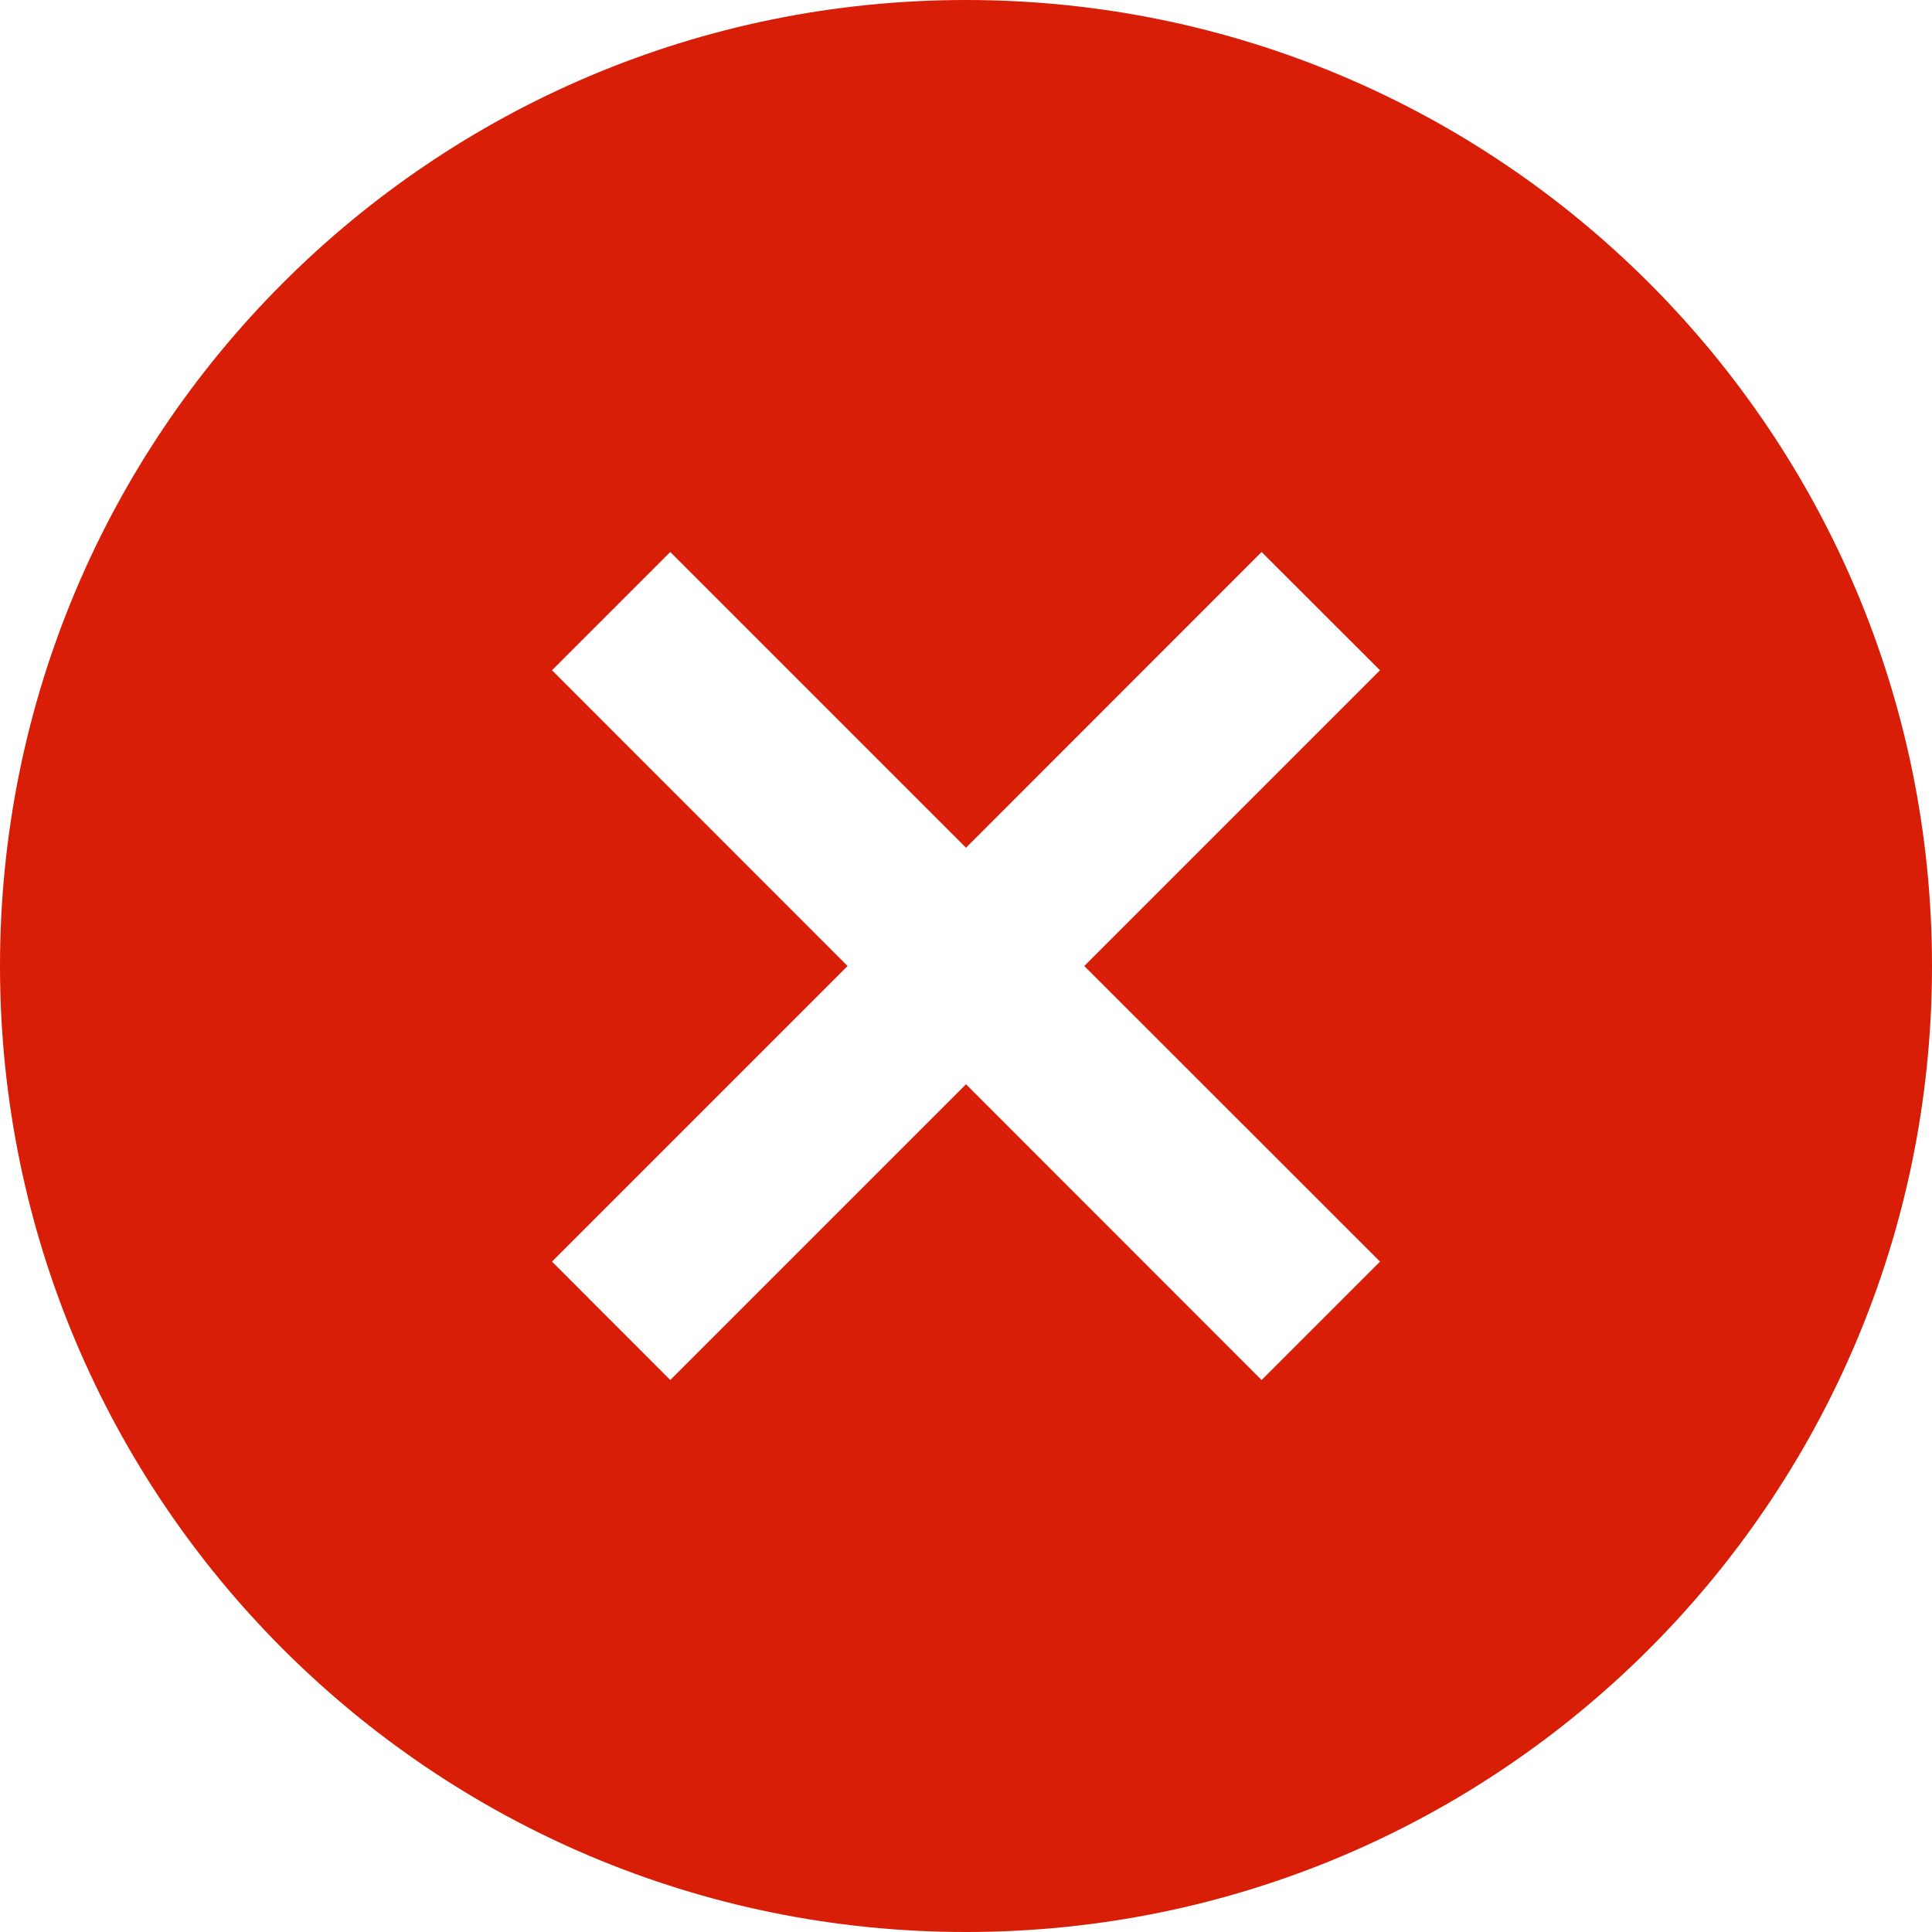 <?xml version="1.0" standalone="no"?><!DOCTYPE svg PUBLIC "-//W3C//DTD SVG 1.1//EN" "http://www.w3.org/Graphics/SVG/1.1/DTD/svg11.dtd"><svg t="1581240382676" class="icon" viewBox="0 0 1024 1024" version="1.1" xmlns="http://www.w3.org/2000/svg" p-id="799" xmlns:xlink="http://www.w3.org/1999/xlink" width="200" height="200"><defs><style type="text/css"></style></defs><path d="M512 0C229.23 0 0 229.23 0 512c0 282.77 229.23 512 512 512s512-229.23 512-512C1024 229.23 794.77 0 512 0zM731.429 668.672 668.672 731.429 512 574.683 355.255 731.429 292.571 668.672 449.243 512 292.571 355.255 355.255 292.571 512 449.317 668.672 292.571 731.429 355.255 574.683 512 731.429 668.672z" fill="#d81e06" p-id="800"></path></svg>